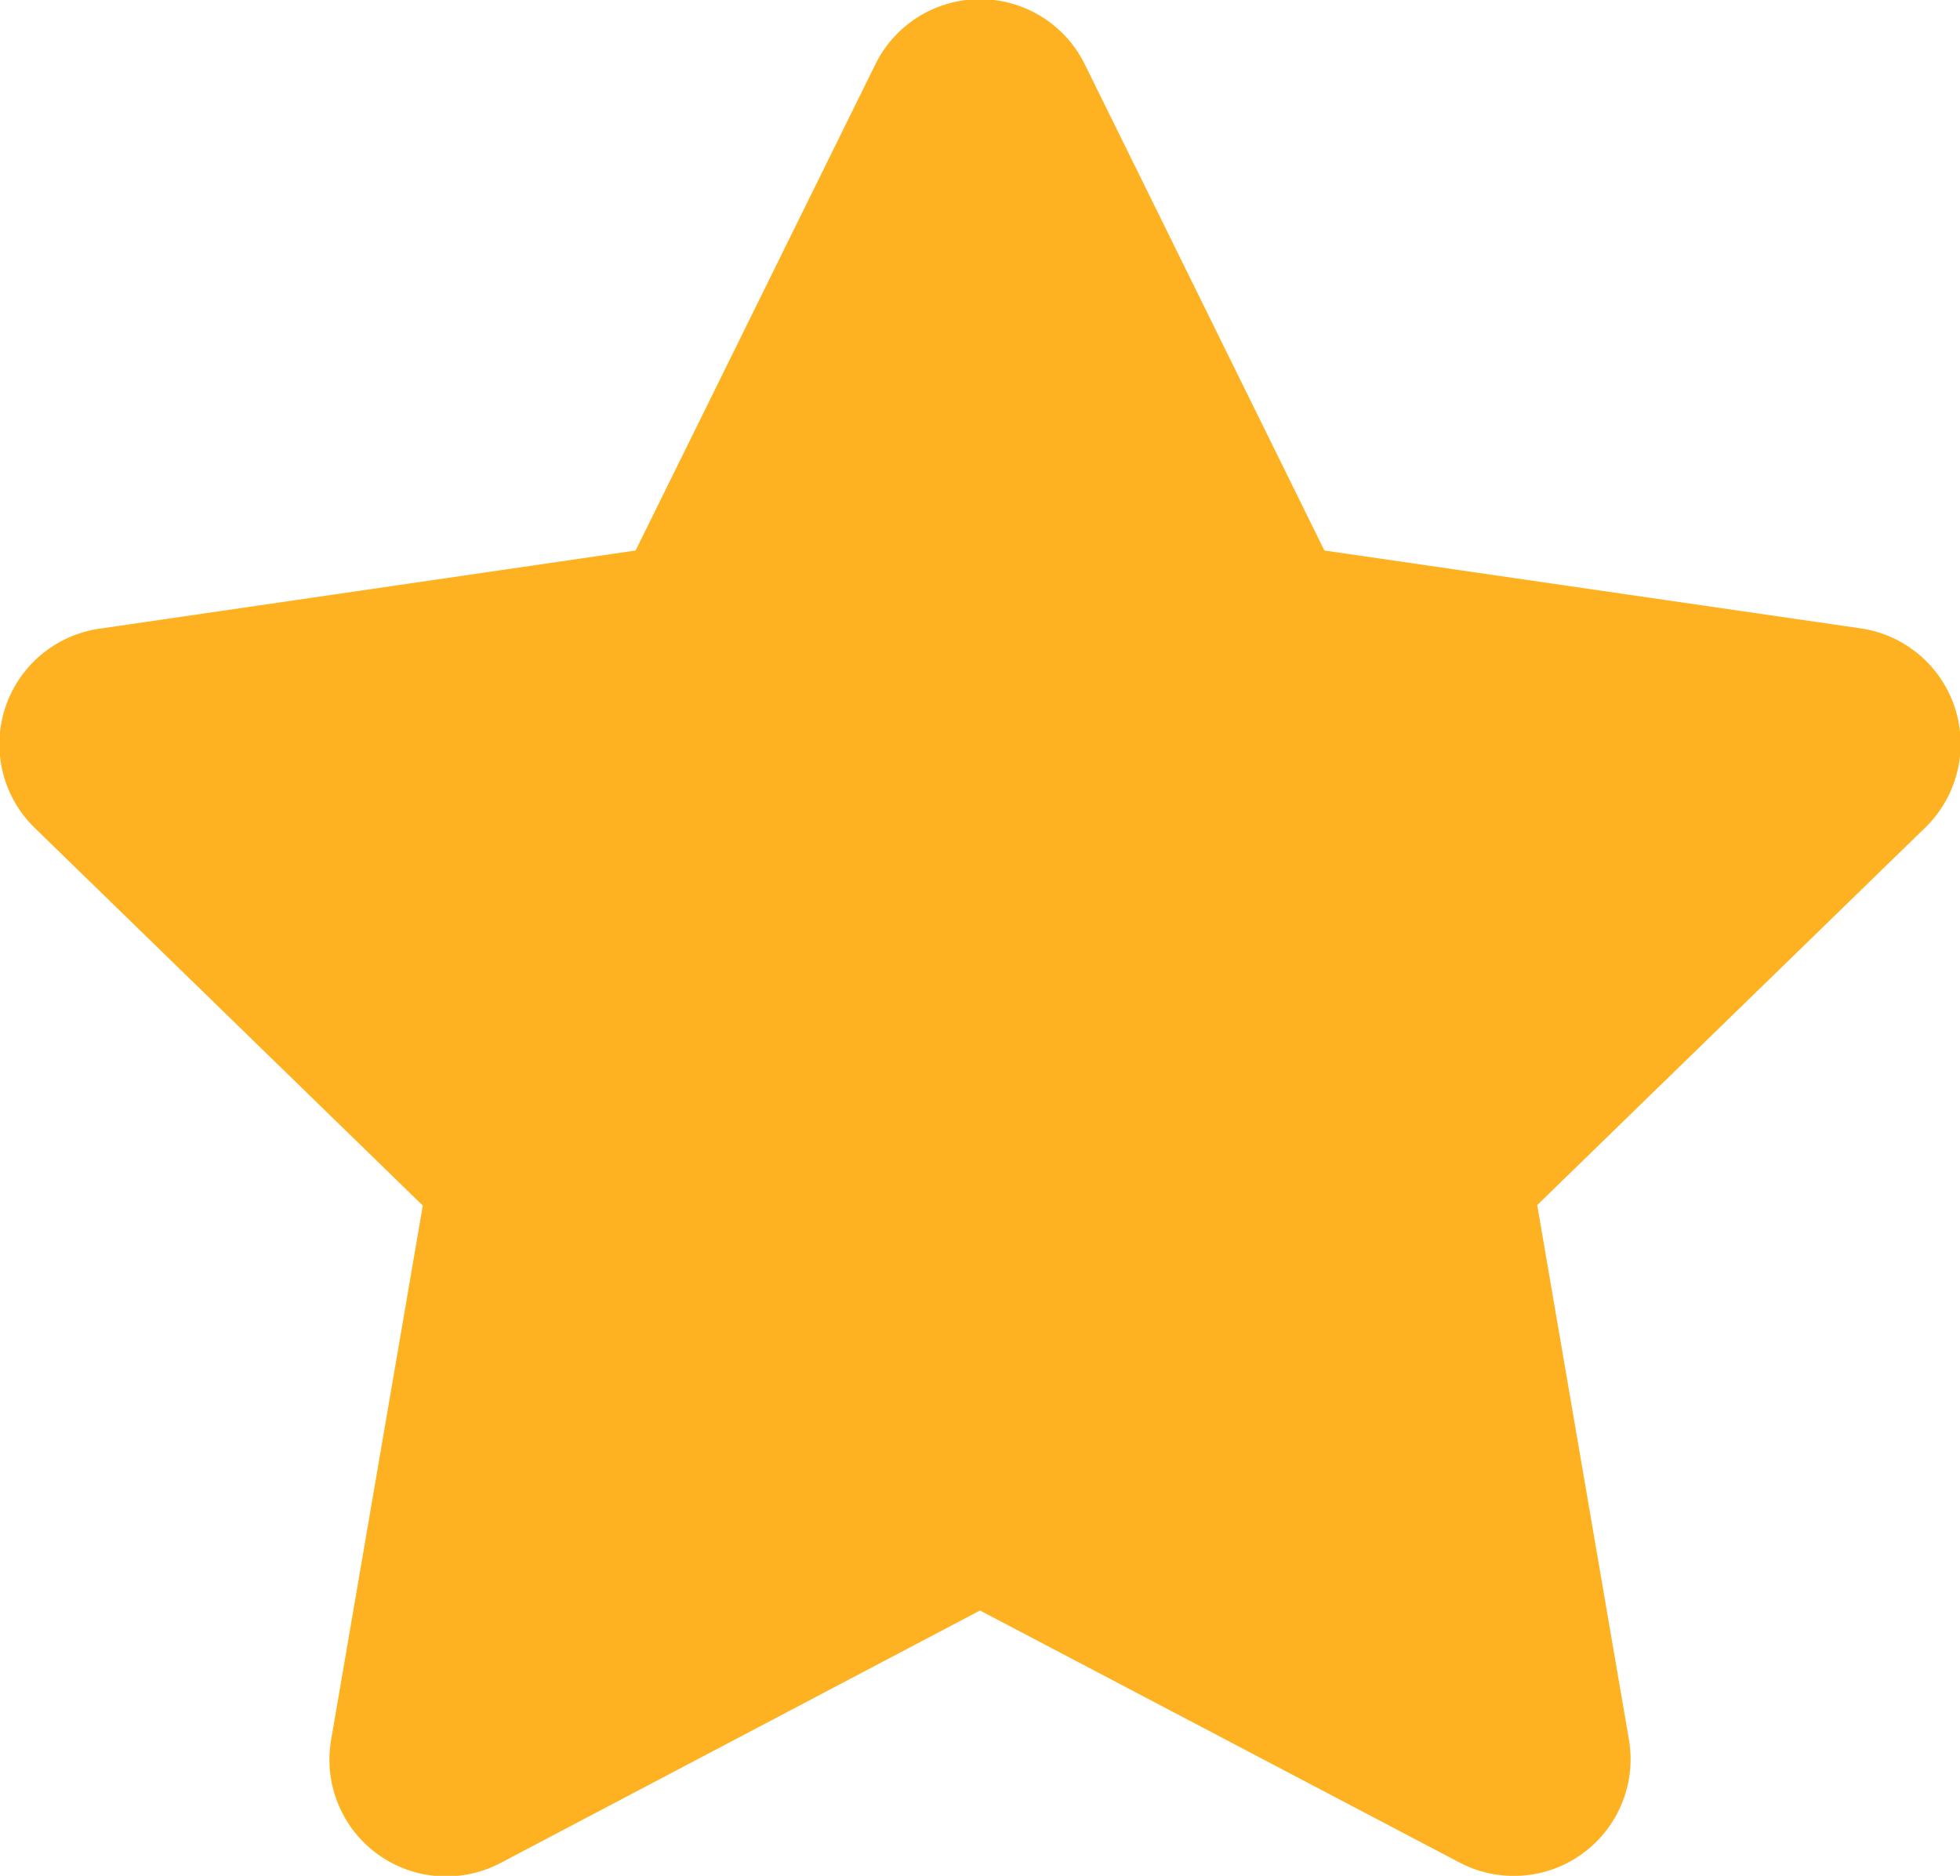 <svg xmlns="http://www.w3.org/2000/svg" width="11.752" height="11.248" viewBox="0 0 11.752 11.248">
  <path id="Icon_awesome-star" data-name="Icon awesome-star" d="M6.687.39,5.252,3.3l-3.209.468a.7.7,0,0,0-.389,1.2L3.976,7.228l-.549,3.2a.7.7,0,0,0,1.019.74L7.317,9.656l2.871,1.509a.7.7,0,0,0,1.019-.74l-.549-3.2L12.98,4.966a.7.7,0,0,0-.389-1.2L9.382,3.3,7.948.39a.7.7,0,0,0-1.261,0Z" transform="translate(-1.441 0.001)" fill="#ffb221"/>
</svg>
